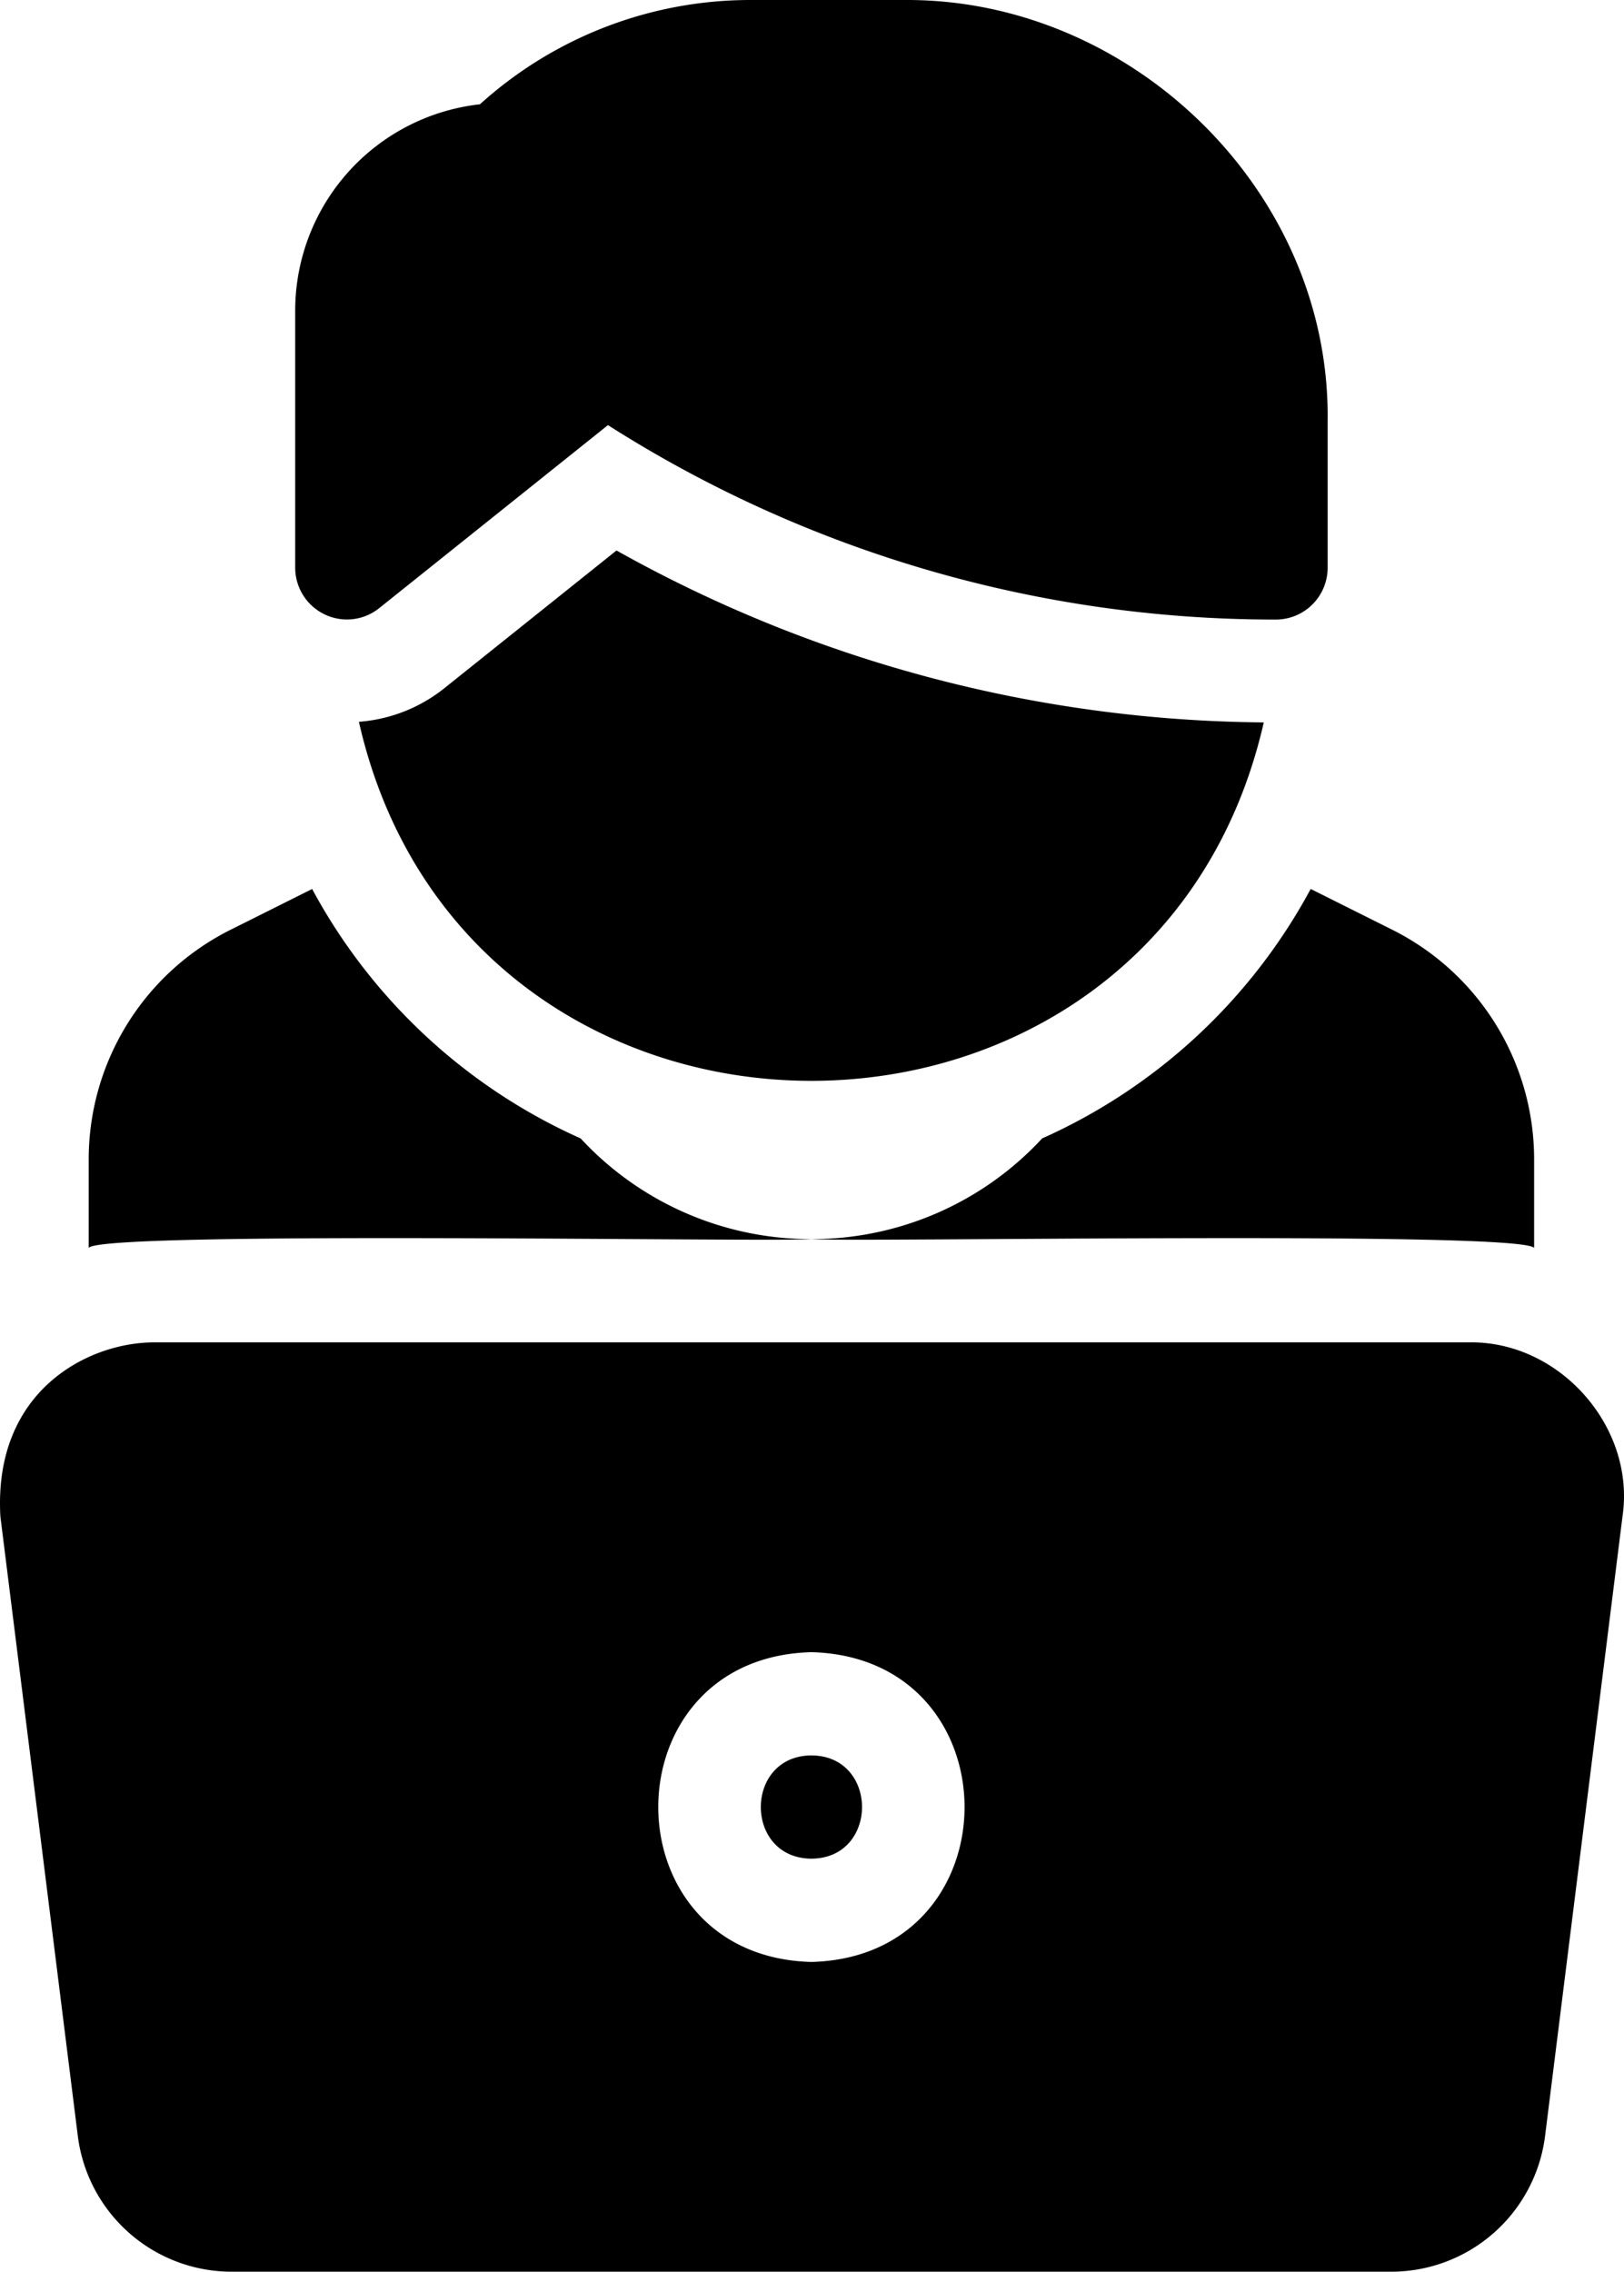 <svg xmlns="http://www.w3.org/2000/svg" width="384.802" height="538.192" viewBox="0 0 384.802 538.192">
  <g id="Line" transform="translate(-8.281 -2)">
    <path id="Path_16222" data-name="Path 16222" d="M35.01,60.463C51,60.378,51,36.086,35.01,36,19.023,36.086,19.023,60.378,35.01,60.463Z" transform="translate(165.534 381.876)"/>
    <path id="Path_16223" data-name="Path 16223" d="M15.234,53.247c25.7,113.363,188.563,113.424,214.408.147A318.738,318.738,0,0,1,76.27,12.662L35.294,45.443A36.76,36.76,0,0,1,15.234,53.247Z" transform="translate(78.087 119.752)"/>
    <path id="Path_16224" data-name="Path 16224" d="M26.72,216.03a36.753,36.753,0,0,0,36.414,32.145H337.966a36.753,36.753,0,0,0,36.414-32.145L392.727,69.25c3.143-21.222-14.959-41.649-36.414-41.245H44.786C29.3,28.005,6.672,39.32,8.372,69.25ZM200.543,101.4c48.388,1.272,48.376,72.13,0,73.39C152.155,173.513,152.167,102.655,200.543,101.4Z" transform="translate(0 292.017)"/>
    <path id="Path_16225" data-name="Path 16225" d="M181.243,102.173a74.306,74.306,0,0,1-54.675-23.852,134.582,134.582,0,0,1-63.629-59.1l-19.13,9.565A60.815,60.815,0,0,0,10,83.483v20.769c3.046-4.147,163.341-1.3,171.243-2.079Z" transform="translate(19.3 193.387)"/>
    <path id="Path_16226" data-name="Path 16226" d="M20.972,147.557a12.2,12.2,0,0,0,12.9-1.456l54.235-43.386A293.948,293.948,0,0,0,246.4,148.78a12.268,12.268,0,0,0,12.232-12.232V101.835C259.391,47.453,212.4,1.878,158.8,2H122.005A95.475,95.475,0,0,0,57.777,26.708,49.2,49.2,0,0,0,14,75.39v61.158a12.275,12.275,0,0,0,6.972,11.008Z" transform="translate(64.227 0)"/>
    <path id="Path_16227" data-name="Path 16227" d="M195.243,104.252V83.483a60.815,60.815,0,0,0-33.808-54.7L142.3,19.218a134.582,134.582,0,0,1-63.629,59.1A74.306,74.306,0,0,1,24,102.173C32.44,102.956,191.708,100.106,195.243,104.252Z" transform="translate(176.543 193.387)"/>
  </g>
</svg>
